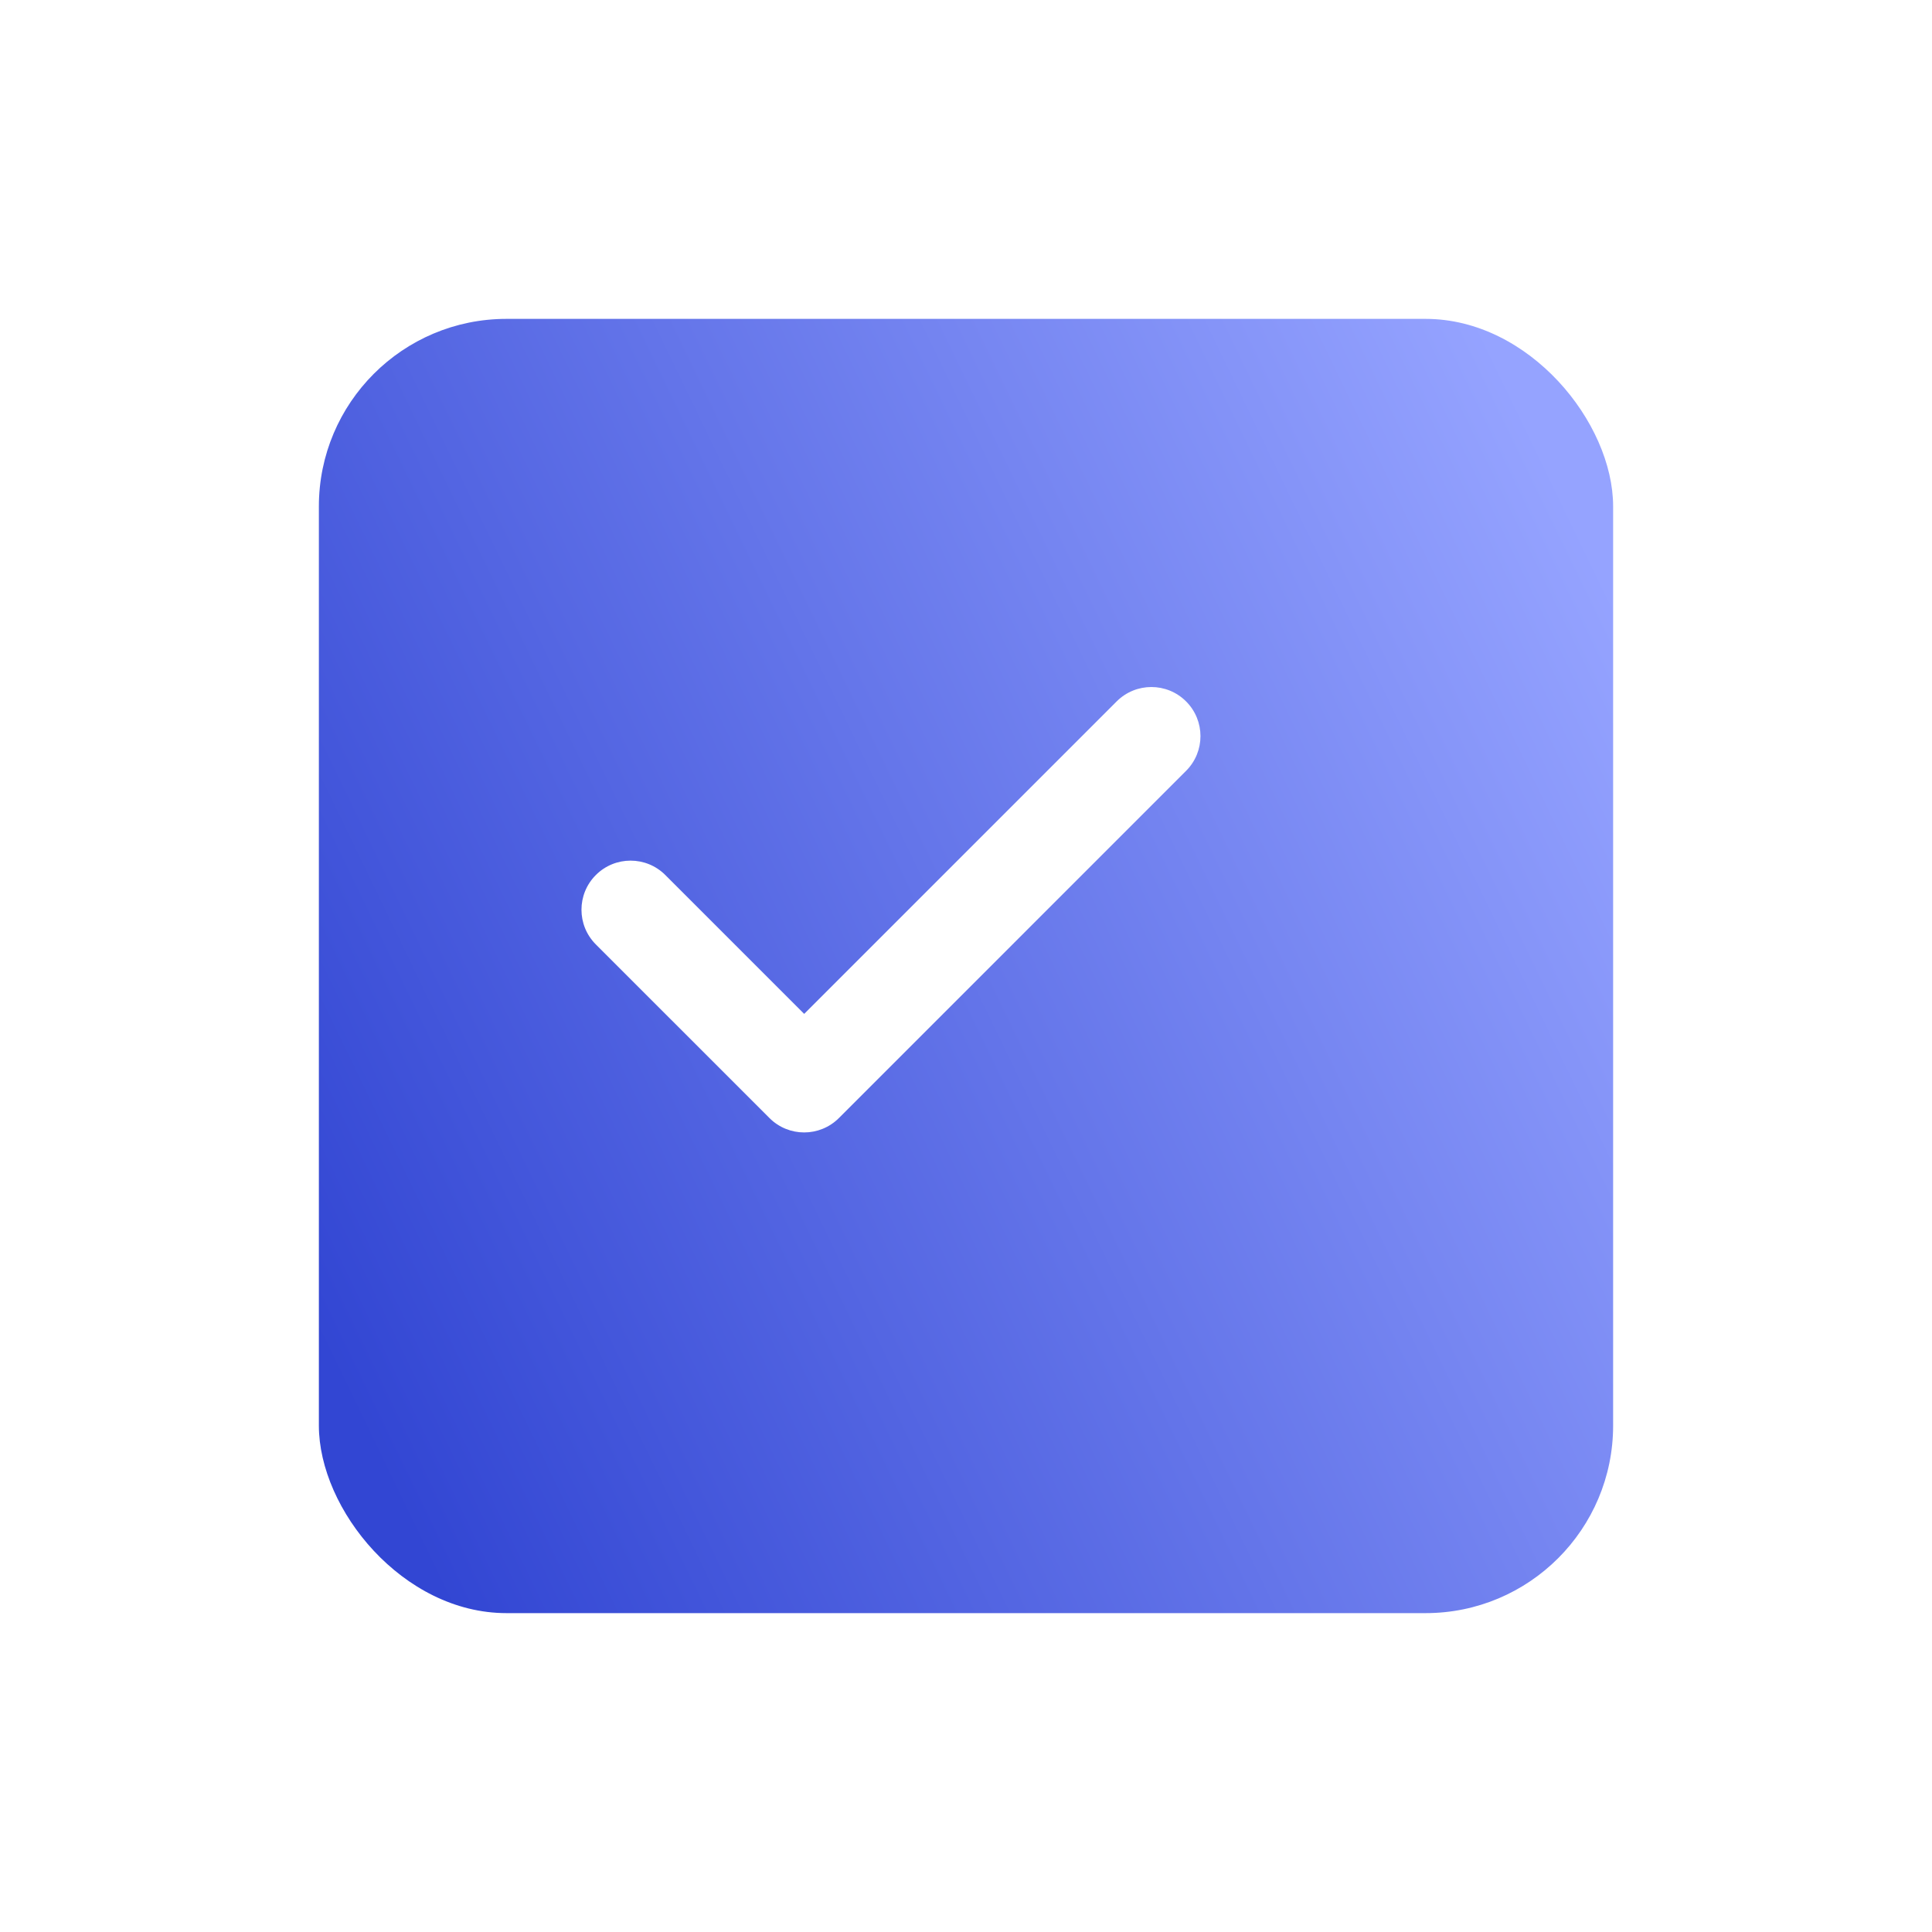 <?xml version="1.0" encoding="UTF-8"?> <svg xmlns="http://www.w3.org/2000/svg" width="103" height="103" viewBox="0 0 103 103" fill="none"> <g filter="url(#filter0_d_394_19998)"> <rect x="13" y="13" width="69" height="69" rx="10" fill="url(#paint0_linear_394_19998)"></rect> </g> <g clip-path="url(#clip0_394_19998)"> <path d="M63.233 37.394C62.212 36.371 60.554 36.372 59.532 37.394L42.873 54.053L35.469 46.649C34.446 45.627 32.789 45.627 31.767 46.649C30.744 47.671 30.744 49.329 31.767 50.351L41.022 59.606C41.532 60.117 42.202 60.373 42.872 60.373C43.542 60.373 44.213 60.117 44.724 59.606L63.233 41.096C64.256 40.074 64.256 38.416 63.233 37.394Z" fill="white"></path> </g> <defs> <filter id="filter0_d_394_19998" x="0" y="0" width="103" height="103" filterUnits="userSpaceOnUse" color-interpolation-filters="sRGB"> <feFlood flood-opacity="0" result="BackgroundImageFix"></feFlood> <feColorMatrix in="SourceAlpha" type="matrix" values="0 0 0 0 0 0 0 0 0 0 0 0 0 0 0 0 0 0 127 0" result="hardAlpha"></feColorMatrix> <feOffset dx="4" dy="4"></feOffset> <feGaussianBlur stdDeviation="8.5"></feGaussianBlur> <feComposite in2="hardAlpha" operator="out"></feComposite> <feColorMatrix type="matrix" values="0 0 0 0 0.646 0 0 0 0 0.673 0 0 0 0 0.925 0 0 0 0.55 0"></feColorMatrix> <feBlend mode="normal" in2="BackgroundImageFix" result="effect1_dropShadow_394_19998"></feBlend> <feBlend mode="normal" in="SourceGraphic" in2="effect1_dropShadow_394_19998" result="shape"></feBlend> </filter> <linearGradient id="paint0_linear_394_19998" x1="82" y1="27.636" x2="10.403" y2="62.255" gradientUnits="userSpaceOnUse"> <stop stop-color="#95A3FF"></stop> <stop offset="1" stop-color="#3246D3"></stop> </linearGradient> <clipPath id="clip0_394_19998"> <rect width="33" height="33" fill="white" transform="translate(31 32)"></rect> </clipPath> </defs> </svg> 